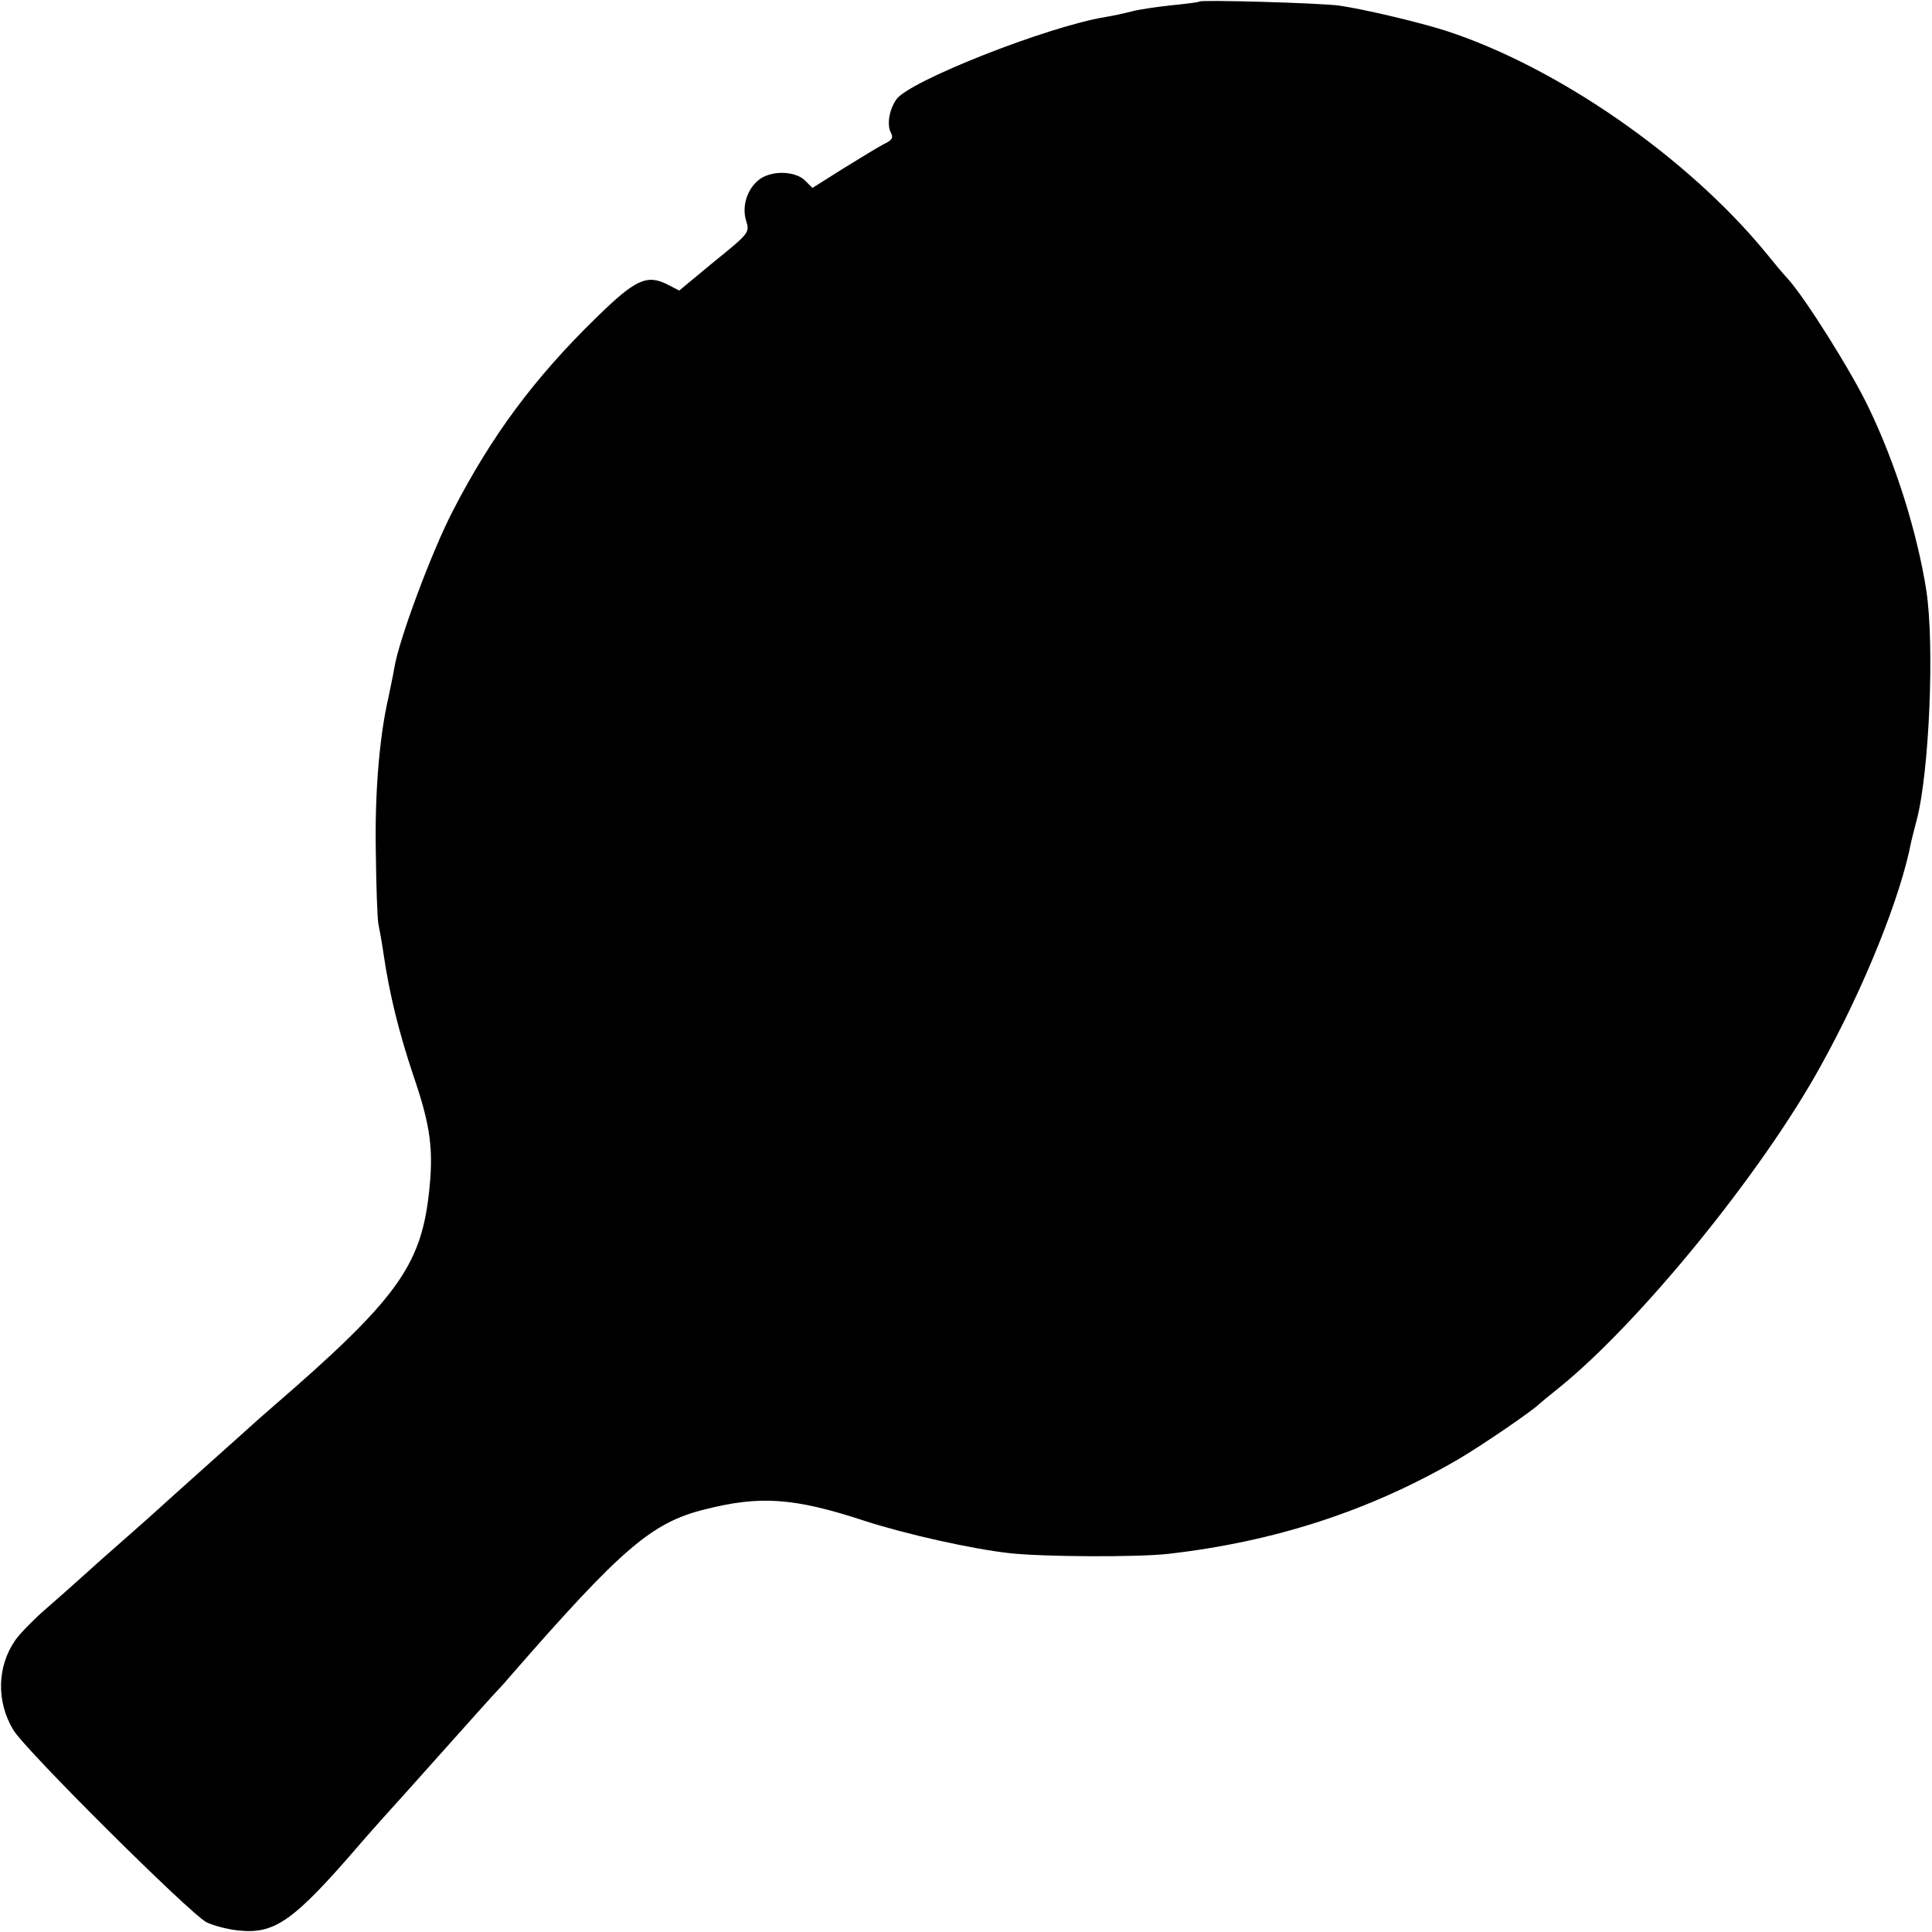 <?xml version="1.0" standalone="no"?>
<!DOCTYPE svg PUBLIC "-//W3C//DTD SVG 20010904//EN"
 "http://www.w3.org/TR/2001/REC-SVG-20010904/DTD/svg10.dtd">
<svg version="1.0" xmlns="http://www.w3.org/2000/svg"
 width="512pt" height="512pt" viewBox="0 0 512 512"
 preserveAspectRatio="xMidYMid meet">
<g transform="translate(0,512) scale(0.1,-0.1)"
fill="#000000" stroke="none">
<path d="M3179 5116 c-2 -2 -35 -6 -74 -10 -38 -4 -86 -11 -105 -16 -19 -5
-51 -12 -70 -15 -154 -25 -524 -171 -555 -219 -19 -28 -25 -67 -14 -88 7 -13
3 -20 -19 -30 -15 -8 -63 -37 -108 -65 l-81 -51 -20 20 c-25 24 -83 27 -117 5
-34 -23 -51 -71 -39 -111 10 -32 10 -33 -84 -109 l-93 -77 -31 16 c-55 28 -86
13 -190 -89 -164 -160 -277 -313 -379 -511 -55 -106 -143 -341 -155 -416 -3
-19 -11 -55 -16 -80 -24 -105 -36 -254 -33 -409 1 -91 4 -177 7 -191 3 -14 9
-47 13 -75 16 -111 42 -213 79 -324 47 -137 55 -200 41 -319 -22 -188 -88
-279 -412 -559 -12 -10 -56 -49 -99 -88 -79 -71 -92 -82 -162 -145 -21 -19
-76 -69 -123 -110 -47 -41 -103 -91 -125 -111 -22 -20 -65 -58 -96 -85 -31
-27 -66 -63 -78 -80 -49 -70 -51 -163 -6 -238 30 -52 469 -488 512 -510 18 -9
56 -19 85 -22 97 -10 146 24 328 236 36 41 68 77 71 80 3 3 66 73 139 155 74
83 136 152 139 155 3 3 24 25 45 50 294 337 373 405 514 440 146 37 236 31
422 -30 111 -36 286 -75 385 -86 88 -10 340 -11 420 -2 281 32 533 113 770
251 60 35 199 130 215 147 3 3 25 21 50 41 214 172 540 572 695 854 115 207
212 448 240 595 2 8 8 33 14 55 34 128 48 465 26 610 -24 153 -81 336 -153
485 -44 93 -169 292 -214 341 -13 14 -39 45 -59 70 -207 252 -552 492 -849
588 -73 23 -212 56 -280 66 -48 7 -365 16 -371 11z"/>
</g>
</svg>
